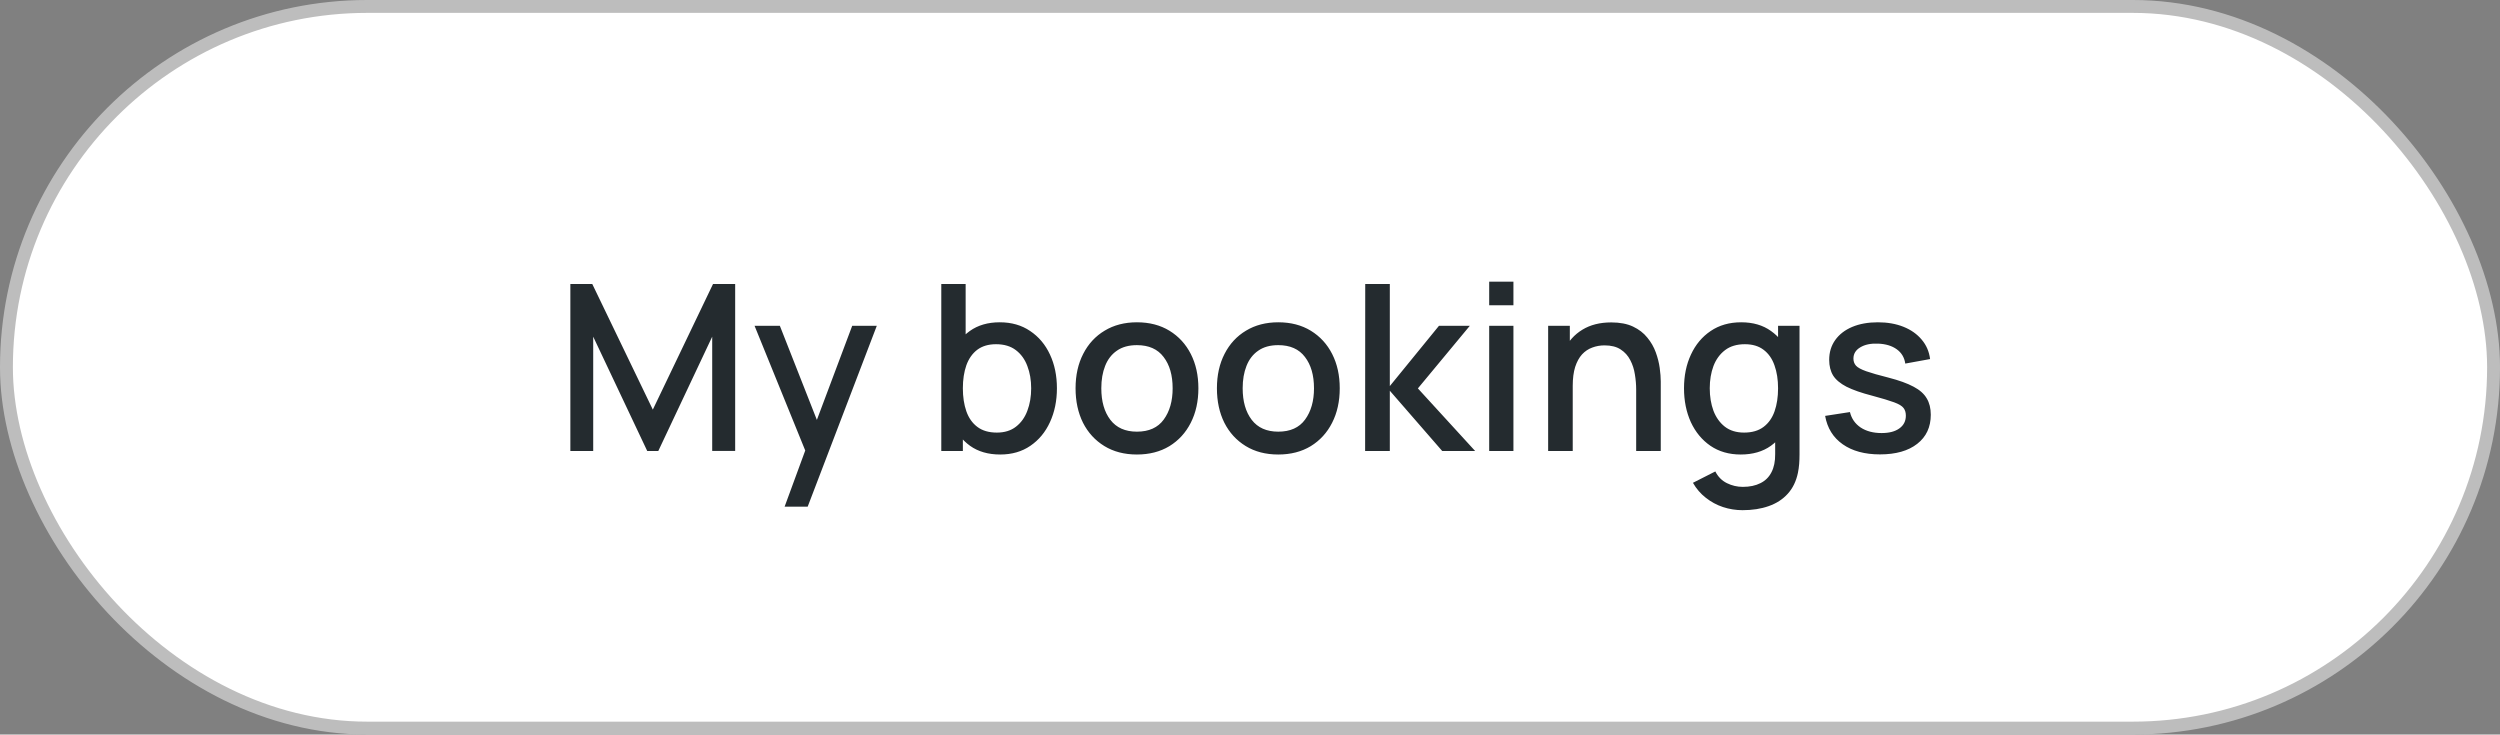<svg width="194" height="57" viewBox="0 0 194 57" fill="none" xmlns="http://www.w3.org/2000/svg">
<rect x="0" y="0" width="194" height="57" fill="#808080" stroke="none"/>
<rect x="0.5" y="0.5" width="193" height="56" rx="28" fill="white"/>
<rect x="0.5" y="0.5" width="193" height="56" rx="28" stroke="#BDBDBD"/>
<path d="M44.26 35V22.04H45.961L50.659 31.787L55.33 22.04H57.049V34.991H55.267V26.126L51.082 35H50.227L46.033 26.126V35H44.26ZM60.885 39.32L62.766 34.199L62.792 35.711L58.553 25.28H60.516L63.684 33.335H63.108L66.132 25.28H68.04L62.675 39.32H60.885ZM77.616 35.27C76.686 35.27 75.906 35.045 75.276 34.595C74.646 34.139 74.169 33.524 73.845 32.75C73.521 31.976 73.359 31.103 73.359 30.131C73.359 29.159 73.518 28.286 73.836 27.512C74.16 26.738 74.634 26.129 75.258 25.685C75.888 25.235 76.662 25.01 77.58 25.01C78.492 25.01 79.278 25.235 79.938 25.685C80.604 26.129 81.117 26.738 81.477 27.512C81.837 28.28 82.017 29.153 82.017 30.131C82.017 31.103 81.837 31.979 81.477 32.759C81.123 33.533 80.616 34.145 79.956 34.595C79.302 35.045 78.522 35.27 77.616 35.27ZM73.044 35V22.04H74.934V28.007H74.718V35H73.044ZM77.355 33.569C77.955 33.569 78.45 33.416 78.84 33.11C79.236 32.804 79.53 32.393 79.722 31.877C79.92 31.355 80.019 30.773 80.019 30.131C80.019 29.495 79.92 28.919 79.722 28.403C79.53 27.887 79.233 27.476 78.831 27.17C78.429 26.864 77.916 26.711 77.292 26.711C76.704 26.711 76.218 26.855 75.834 27.143C75.456 27.431 75.174 27.833 74.988 28.349C74.808 28.865 74.718 29.459 74.718 30.131C74.718 30.803 74.808 31.397 74.988 31.913C75.168 32.429 75.453 32.834 75.843 33.128C76.233 33.422 76.737 33.569 77.355 33.569ZM88.225 35.27C87.253 35.27 86.41 35.051 85.696 34.613C84.982 34.175 84.43 33.572 84.04 32.804C83.656 32.03 83.464 31.139 83.464 30.131C83.464 29.117 83.662 28.226 84.058 27.458C84.454 26.684 85.009 26.084 85.723 25.658C86.437 25.226 87.271 25.01 88.225 25.01C89.197 25.01 90.04 25.229 90.754 25.667C91.468 26.105 92.02 26.708 92.41 27.476C92.8 28.244 92.995 29.129 92.995 30.131C92.995 31.145 92.797 32.039 92.401 32.813C92.011 33.581 91.459 34.184 90.745 34.622C90.031 35.054 89.191 35.27 88.225 35.27ZM88.225 33.497C89.155 33.497 89.848 33.185 90.304 32.561C90.766 31.931 90.997 31.121 90.997 30.131C90.997 29.117 90.763 28.307 90.295 27.701C89.833 27.089 89.143 26.783 88.225 26.783C87.595 26.783 87.076 26.927 86.668 27.215C86.26 27.497 85.957 27.89 85.759 28.394C85.561 28.892 85.462 29.471 85.462 30.131C85.462 31.151 85.696 31.967 86.164 32.579C86.632 33.191 87.319 33.497 88.225 33.497ZM99.194 35.27C98.222 35.27 97.379 35.051 96.665 34.613C95.951 34.175 95.399 33.572 95.009 32.804C94.625 32.03 94.433 31.139 94.433 30.131C94.433 29.117 94.631 28.226 95.027 27.458C95.423 26.684 95.978 26.084 96.692 25.658C97.406 25.226 98.24 25.01 99.194 25.01C100.166 25.01 101.009 25.229 101.723 25.667C102.437 26.105 102.989 26.708 103.379 27.476C103.769 28.244 103.964 29.129 103.964 30.131C103.964 31.145 103.766 32.039 103.37 32.813C102.98 33.581 102.428 34.184 101.714 34.622C101 35.054 100.16 35.27 99.194 35.27ZM99.194 33.497C100.124 33.497 100.817 33.185 101.273 32.561C101.735 31.931 101.966 31.121 101.966 30.131C101.966 29.117 101.732 28.307 101.264 27.701C100.802 27.089 100.112 26.783 99.194 26.783C98.564 26.783 98.045 26.927 97.637 27.215C97.229 27.497 96.926 27.89 96.728 28.394C96.53 28.892 96.431 29.471 96.431 30.131C96.431 31.151 96.665 31.967 97.133 32.579C97.601 33.191 98.288 33.497 99.194 33.497ZM105.933 35L105.942 22.04H107.85V29.96L111.666 25.28H114.06L110.028 30.14L114.474 35H111.918L107.85 30.32V35H105.933ZM115.561 23.687V21.86H117.442V23.687H115.561ZM115.561 35V25.28H117.442V35H115.561ZM126.967 35V30.221C126.967 29.843 126.934 29.456 126.868 29.06C126.808 28.658 126.688 28.286 126.508 27.944C126.334 27.602 126.085 27.326 125.761 27.116C125.443 26.906 125.026 26.801 124.51 26.801C124.174 26.801 123.856 26.858 123.556 26.972C123.256 27.08 122.992 27.257 122.764 27.503C122.542 27.749 122.365 28.073 122.233 28.475C122.107 28.877 122.044 29.366 122.044 29.942L120.874 29.501C120.874 28.619 121.039 27.842 121.369 27.17C121.699 26.492 122.173 25.964 122.791 25.586C123.409 25.208 124.156 25.019 125.032 25.019C125.704 25.019 126.268 25.127 126.724 25.343C127.18 25.559 127.549 25.844 127.831 26.198C128.119 26.546 128.338 26.927 128.488 27.341C128.638 27.755 128.74 28.16 128.794 28.556C128.848 28.952 128.875 29.3 128.875 29.6V35H126.967ZM120.136 35V25.28H121.819V28.088H122.044V35H120.136ZM135.224 39.59C134.702 39.59 134.195 39.509 133.703 39.347C133.217 39.185 132.773 38.945 132.371 38.627C131.969 38.315 131.636 37.928 131.372 37.466L133.109 36.584C133.319 36.998 133.619 37.301 134.009 37.493C134.399 37.685 134.81 37.781 135.242 37.781C135.776 37.781 136.232 37.685 136.61 37.493C136.988 37.307 137.273 37.025 137.465 36.647C137.663 36.269 137.759 35.801 137.753 35.243V32.525H137.978V25.28H139.643V35.261C139.643 35.519 139.634 35.765 139.616 35.999C139.598 36.233 139.565 36.467 139.517 36.701C139.379 37.355 139.115 37.895 138.725 38.321C138.341 38.747 137.849 39.065 137.249 39.275C136.655 39.485 135.98 39.59 135.224 39.59ZM135.08 35.27C134.174 35.27 133.391 35.045 132.731 34.595C132.077 34.145 131.57 33.533 131.21 32.759C130.856 31.979 130.679 31.103 130.679 30.131C130.679 29.153 130.859 28.28 131.219 27.512C131.579 26.738 132.089 26.129 132.749 25.685C133.415 25.235 134.204 25.01 135.116 25.01C136.034 25.01 136.805 25.235 137.429 25.685C138.059 26.129 138.533 26.738 138.851 27.512C139.175 28.286 139.337 29.159 139.337 30.131C139.337 31.103 139.175 31.976 138.851 32.75C138.527 33.524 138.05 34.139 137.42 34.595C136.79 35.045 136.01 35.27 135.08 35.27ZM135.341 33.569C135.959 33.569 136.463 33.422 136.853 33.128C137.243 32.834 137.528 32.429 137.708 31.913C137.888 31.397 137.978 30.803 137.978 30.131C137.978 29.459 137.885 28.865 137.699 28.349C137.519 27.833 137.237 27.431 136.853 27.143C136.475 26.855 135.992 26.711 135.404 26.711C134.78 26.711 134.267 26.864 133.865 27.17C133.463 27.476 133.163 27.887 132.965 28.403C132.773 28.919 132.677 29.495 132.677 30.131C132.677 30.773 132.773 31.355 132.965 31.877C133.163 32.393 133.457 32.804 133.847 33.11C134.243 33.416 134.741 33.569 135.341 33.569ZM145.887 35.261C144.705 35.261 143.742 35 142.998 34.478C142.254 33.956 141.798 33.221 141.63 32.273L143.556 31.976C143.676 32.48 143.952 32.879 144.384 33.173C144.822 33.461 145.365 33.605 146.013 33.605C146.601 33.605 147.06 33.485 147.39 33.245C147.726 33.005 147.894 32.675 147.894 32.255C147.894 32.009 147.834 31.811 147.714 31.661C147.6 31.505 147.357 31.358 146.985 31.22C146.613 31.082 146.046 30.911 145.284 30.707C144.45 30.491 143.787 30.26 143.295 30.014C142.809 29.762 142.461 29.471 142.251 29.141C142.047 28.805 141.945 28.4 141.945 27.926C141.945 27.338 142.101 26.825 142.413 26.387C142.725 25.949 143.163 25.61 143.727 25.37C144.297 25.13 144.963 25.01 145.725 25.01C146.469 25.01 147.132 25.127 147.714 25.361C148.296 25.595 148.767 25.928 149.127 26.36C149.487 26.786 149.703 27.287 149.775 27.863L147.849 28.214C147.783 27.746 147.564 27.377 147.192 27.107C146.82 26.837 146.337 26.69 145.743 26.666C145.173 26.642 144.711 26.738 144.357 26.954C144.003 27.164 143.826 27.455 143.826 27.827C143.826 28.043 143.892 28.226 144.024 28.376C144.162 28.526 144.426 28.67 144.816 28.808C145.206 28.946 145.782 29.111 146.544 29.303C147.36 29.513 148.008 29.747 148.488 30.005C148.968 30.257 149.31 30.56 149.514 30.914C149.724 31.262 149.829 31.685 149.829 32.183C149.829 33.143 149.478 33.896 148.776 34.442C148.08 34.988 147.117 35.261 145.887 35.261Z" fill="#242B2F"/>
</svg>
